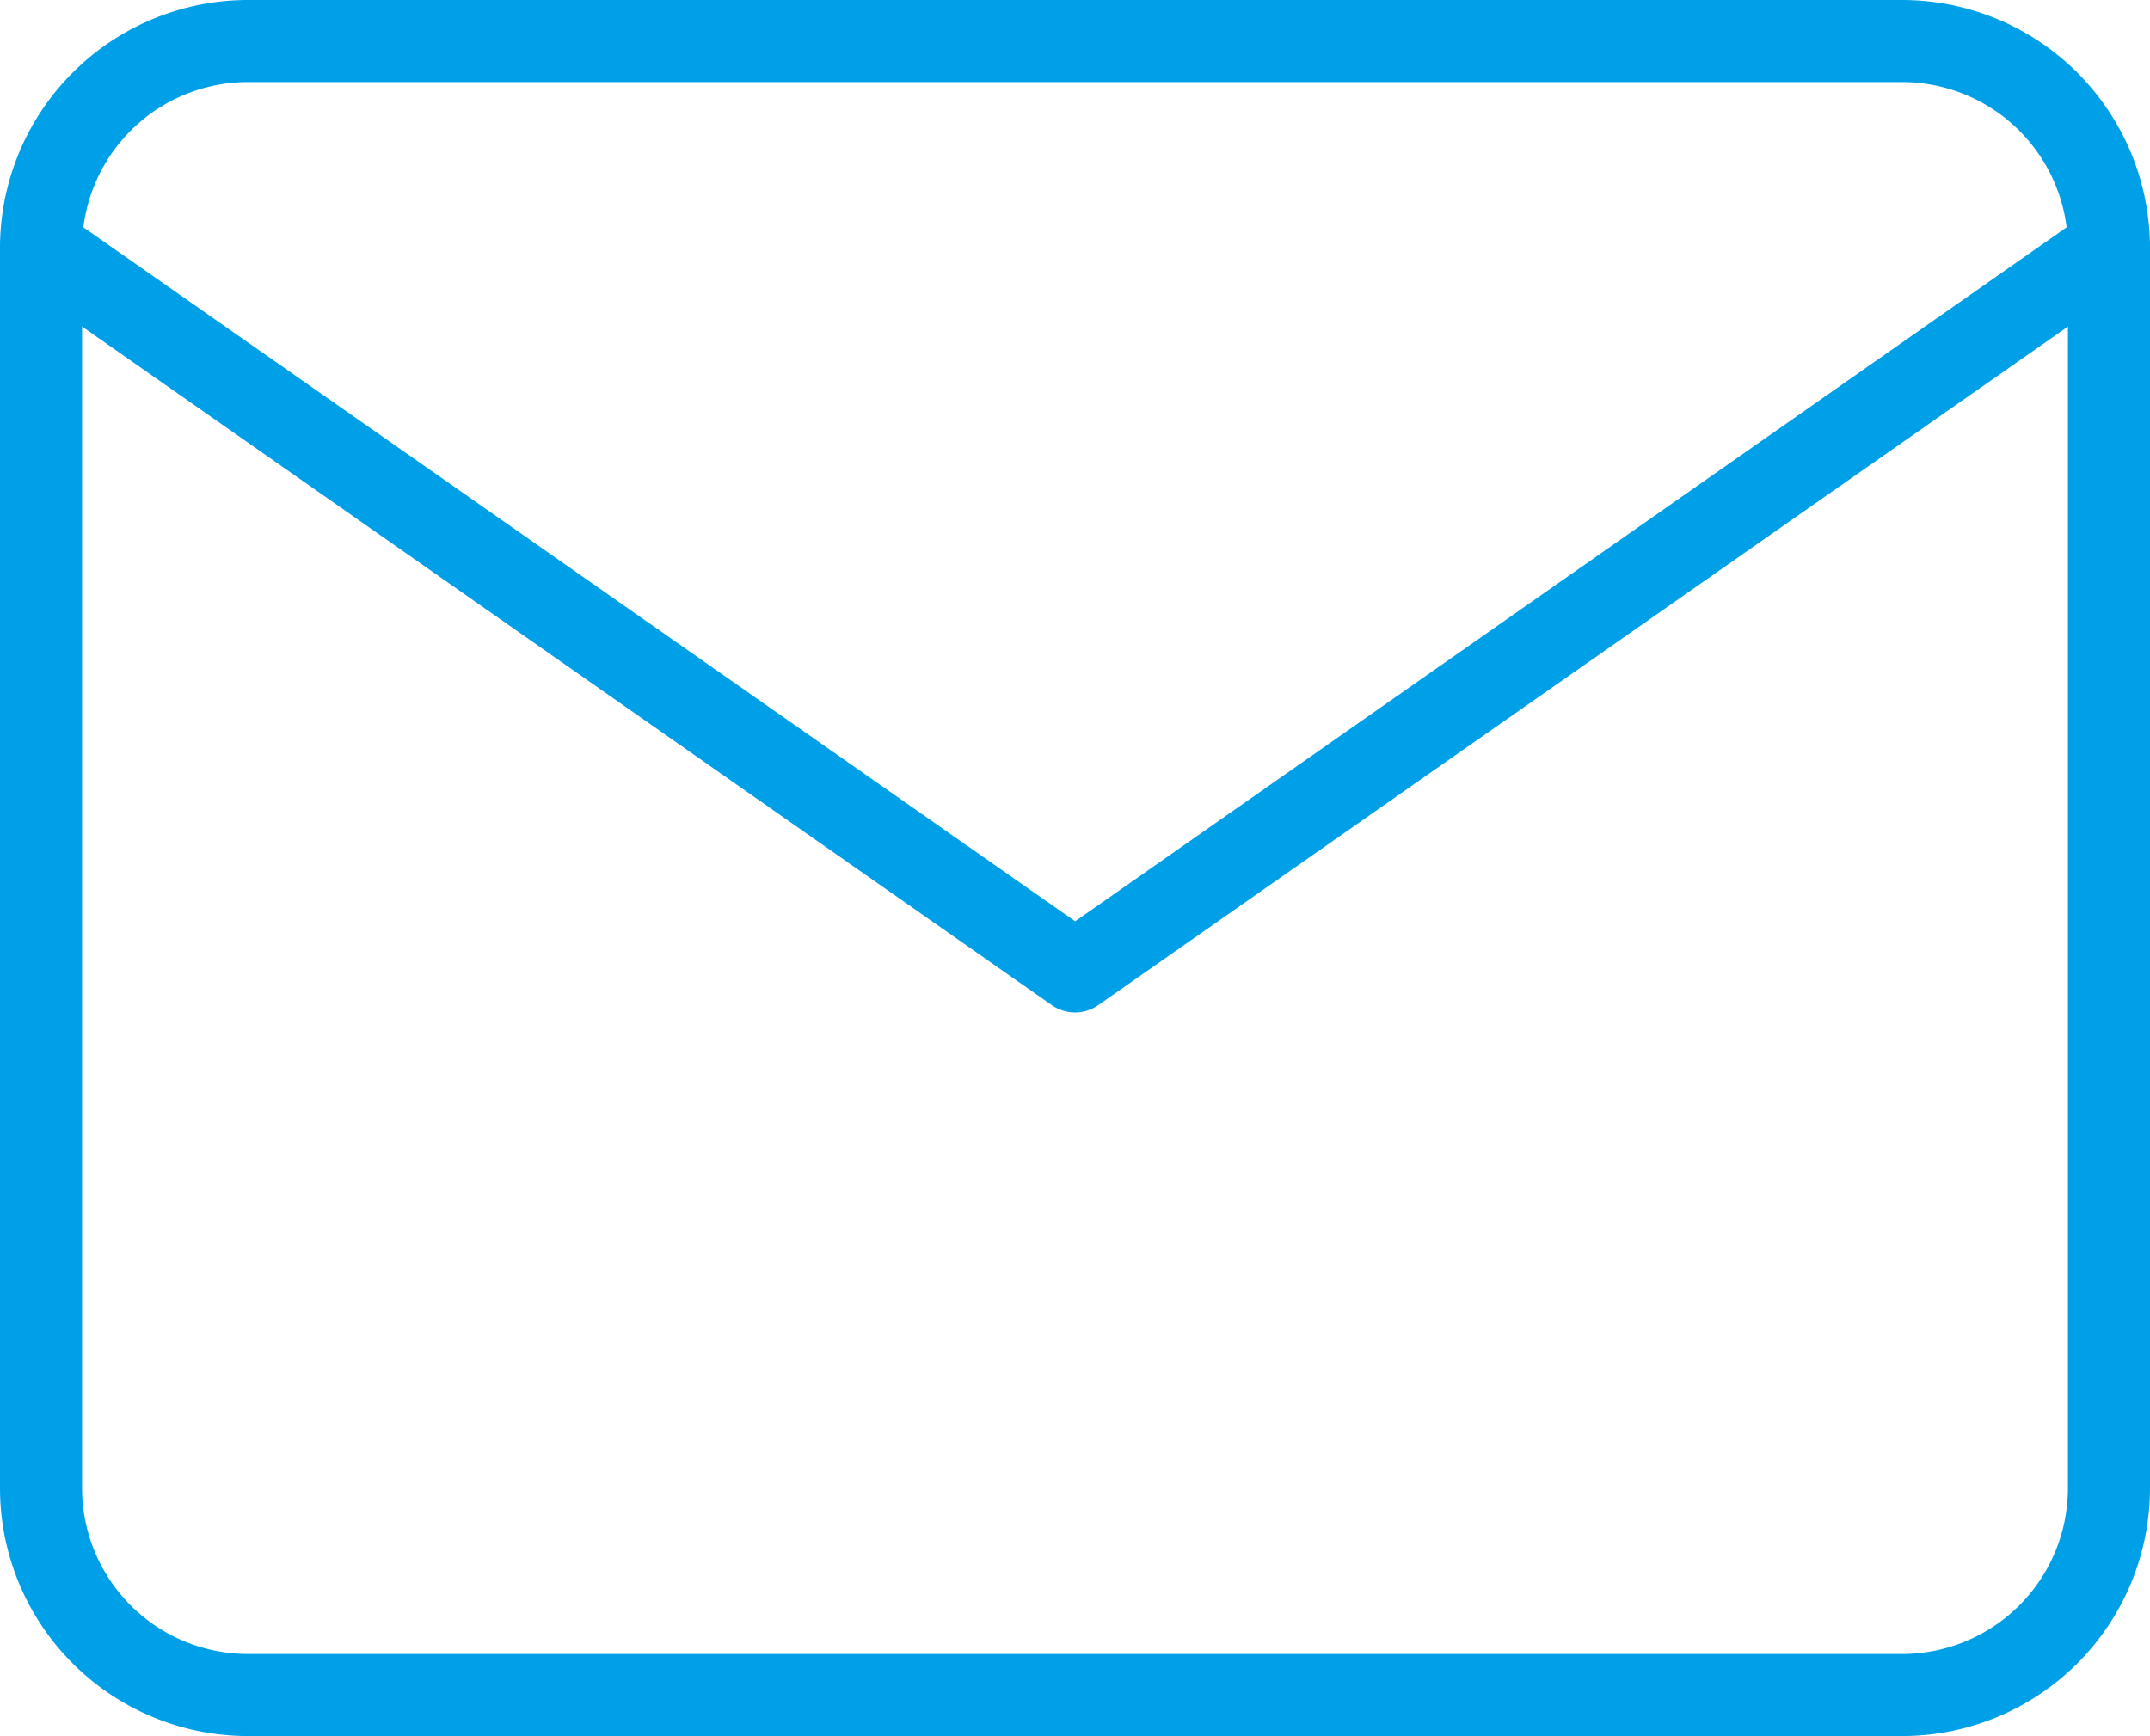 <svg xmlns="http://www.w3.org/2000/svg" width="39.293" height="31.734" viewBox="0 0 39.293 31.734">
  <defs>
    <style>
      .cls-1 {
        fill: #00a0e9;
      }
    </style>
  </defs>
  <g id="Icon_feather-mail" data-name="Icon feather-mail" transform="translate(-2.25 -5.25)">
    <path id="パス_40" data-name="パス 40" class="cls-1" d="M6.779,5.25H37.014a4.534,4.534,0,0,1,4.529,4.529V32.455a4.534,4.534,0,0,1-4.529,4.529H6.779A4.534,4.534,0,0,1,2.25,32.455V9.779A4.534,4.534,0,0,1,6.779,5.25ZM37.014,35.484a3.033,3.033,0,0,0,3.029-3.029V9.779A3.033,3.033,0,0,0,37.014,6.75H6.779A3.033,3.033,0,0,0,3.75,9.779V32.455a3.033,3.033,0,0,0,3.029,3.029Z" transform="translate(0 0)"/>
    <path id="パス_41" data-name="パス 41" class="cls-1" d="M21.9,22.978a.749.749,0,0,1-.43-.136L2.57,9.614a.75.75,0,1,1,.86-1.229L21.9,21.312,40.363,8.386a.75.75,0,1,1,.86,1.229l-18.9,13.228A.749.749,0,0,1,21.9,22.978Z" transform="translate(0 0.779)"/>
  </g>
</svg>
